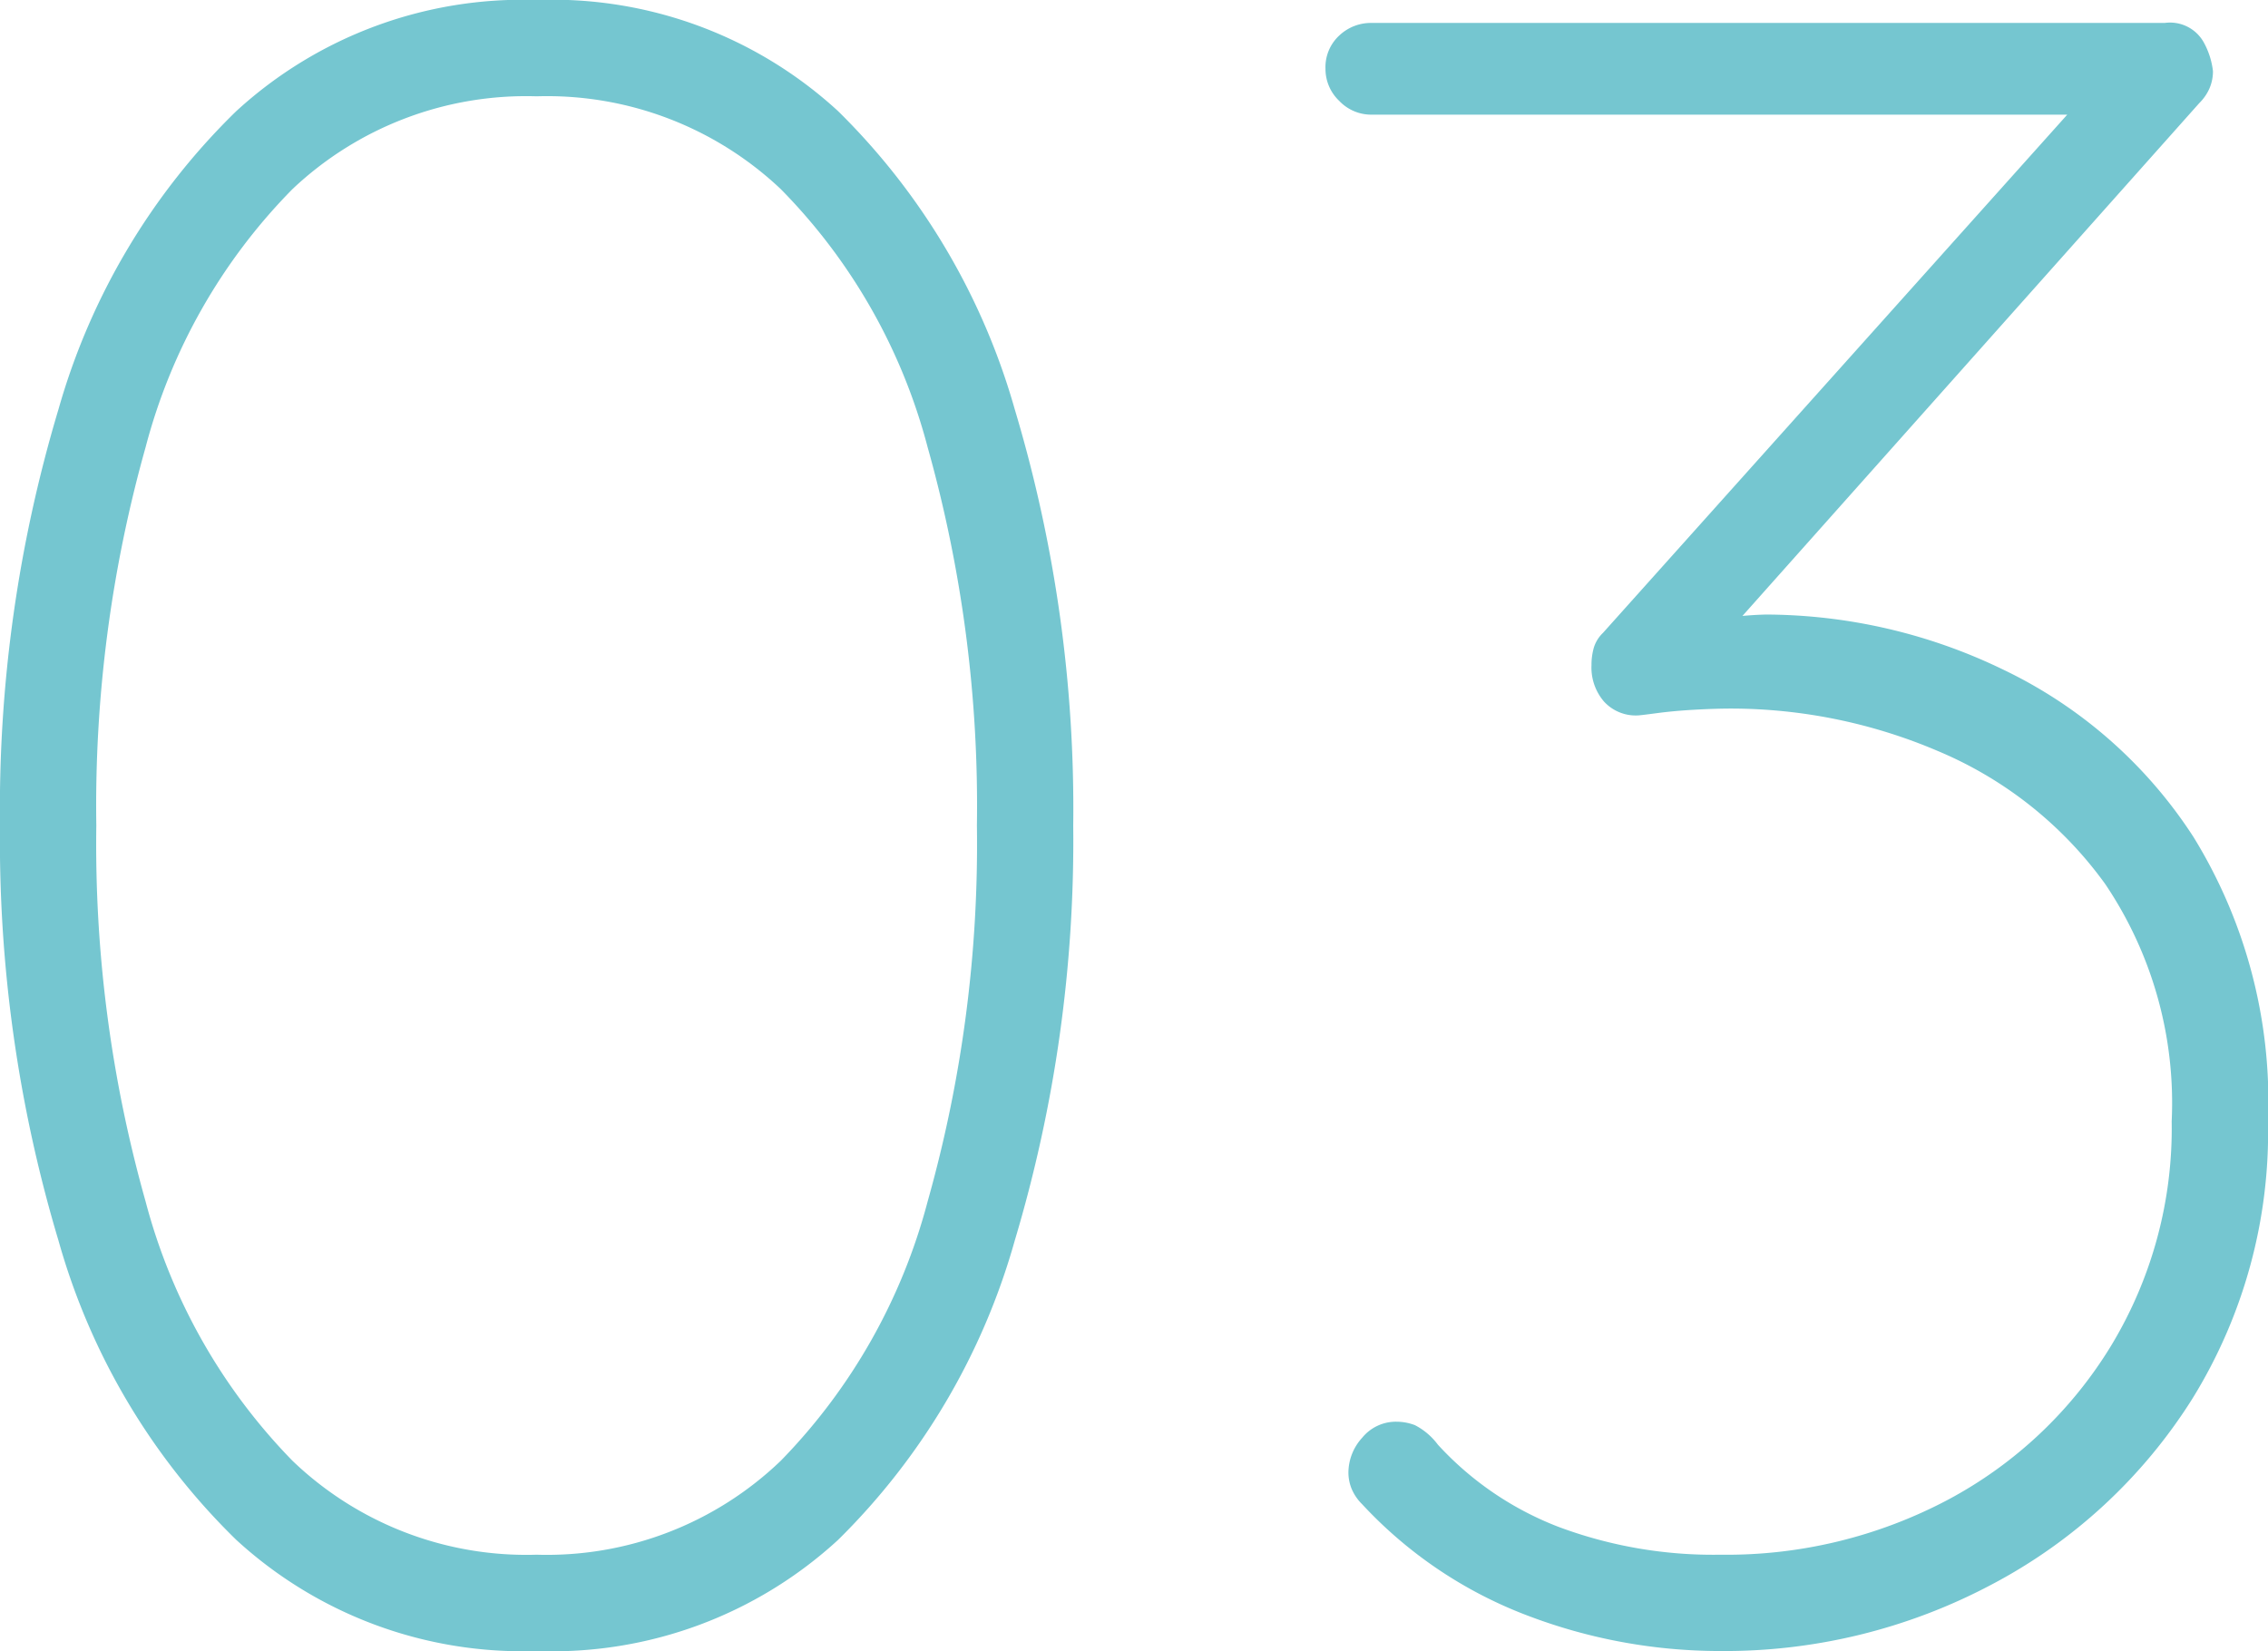 <svg xmlns="http://www.w3.org/2000/svg" width="79.12" height="57.6" viewBox="0 0 79.12 57.6">
  <path id="パス_2" data-name="パス 2" d="M23.52.8A14.765,14.765,0,0,1,13.04-3.08a23.442,23.442,0,0,1-6.2-10.44A48.6,48.6,0,0,1,4.8-28,48.49,48.49,0,0,1,6.84-42.52a23.446,23.446,0,0,1,6.2-10.4A14.765,14.765,0,0,1,23.52-56.8a14.73,14.73,0,0,1,10.52,3.88,23.637,23.637,0,0,1,6.16,10.4A48.491,48.491,0,0,1,42.24-28,48.6,48.6,0,0,1,40.2-13.52,23.633,23.633,0,0,1,34.04-3.08,14.73,14.73,0,0,1,23.52.8Zm0-3.36a11.782,11.782,0,0,0,8.52-3.28,20.363,20.363,0,0,0,5.12-9.04A45.874,45.874,0,0,0,38.88-28a46.188,46.188,0,0,0-1.72-13.2,20.064,20.064,0,0,0-5.12-9,11.862,11.862,0,0,0-8.52-3.24A11.862,11.862,0,0,0,15-50.2a20.064,20.064,0,0,0-5.12,9A46.188,46.188,0,0,0,8.16-28,45.874,45.874,0,0,0,9.88-14.88,20.363,20.363,0,0,0,15-5.84,11.782,11.782,0,0,0,23.52-2.56Zm30-4.64a1.812,1.812,0,0,1,.64.12,2.322,2.322,0,0,1,.8.68A11.108,11.108,0,0,0,59.2-3.52a15.415,15.415,0,0,0,5.6.96,16.5,16.5,0,0,0,7.96-1.92,14.827,14.827,0,0,0,5.68-5.36,14.637,14.637,0,0,0,2.12-7.84,13.659,13.659,0,0,0-2.32-8.28A13.749,13.749,0,0,0,72.4-30.6a18.414,18.414,0,0,0-7.2-1.48q-.56,0-1.28.04t-1.32.12q-.6.08-.68.08a1.5,1.5,0,0,1-1.16-.48,1.82,1.82,0,0,1-.44-1.28,2.175,2.175,0,0,1,.08-.6,1.2,1.2,0,0,1,.32-.52l17.2-19.2.48,1.12H52.64a1.535,1.535,0,0,1-1.12-.48,1.535,1.535,0,0,1-.48-1.12,1.5,1.5,0,0,1,.48-1.16A1.605,1.605,0,0,1,52.64-56H80.32a1.346,1.346,0,0,1,1.36.68,2.728,2.728,0,0,1,.32,1,1.507,1.507,0,0,1-.12.6,1.661,1.661,0,0,1-.36.52L64.56-34.16l-1.6-.48q0-.24,1.32-.48a12.464,12.464,0,0,1,2.12-.24,19.093,19.093,0,0,1,8.28,1.92,16.244,16.244,0,0,1,6.64,5.84,17.592,17.592,0,0,1,2.6,9.92A17.676,17.676,0,0,1,81.28-8a18.378,18.378,0,0,1-7,6.48A19.868,19.868,0,0,1,64.8.8,18.857,18.857,0,0,1,58.08-.44a15.2,15.2,0,0,1-5.76-3.88,1.661,1.661,0,0,1-.36-.52,1.507,1.507,0,0,1-.12-.6,1.814,1.814,0,0,1,.48-1.2A1.516,1.516,0,0,1,53.52-7.2Z" transform="translate(-4.8 56.8)" fill="#75c6d0"/>
</svg>
